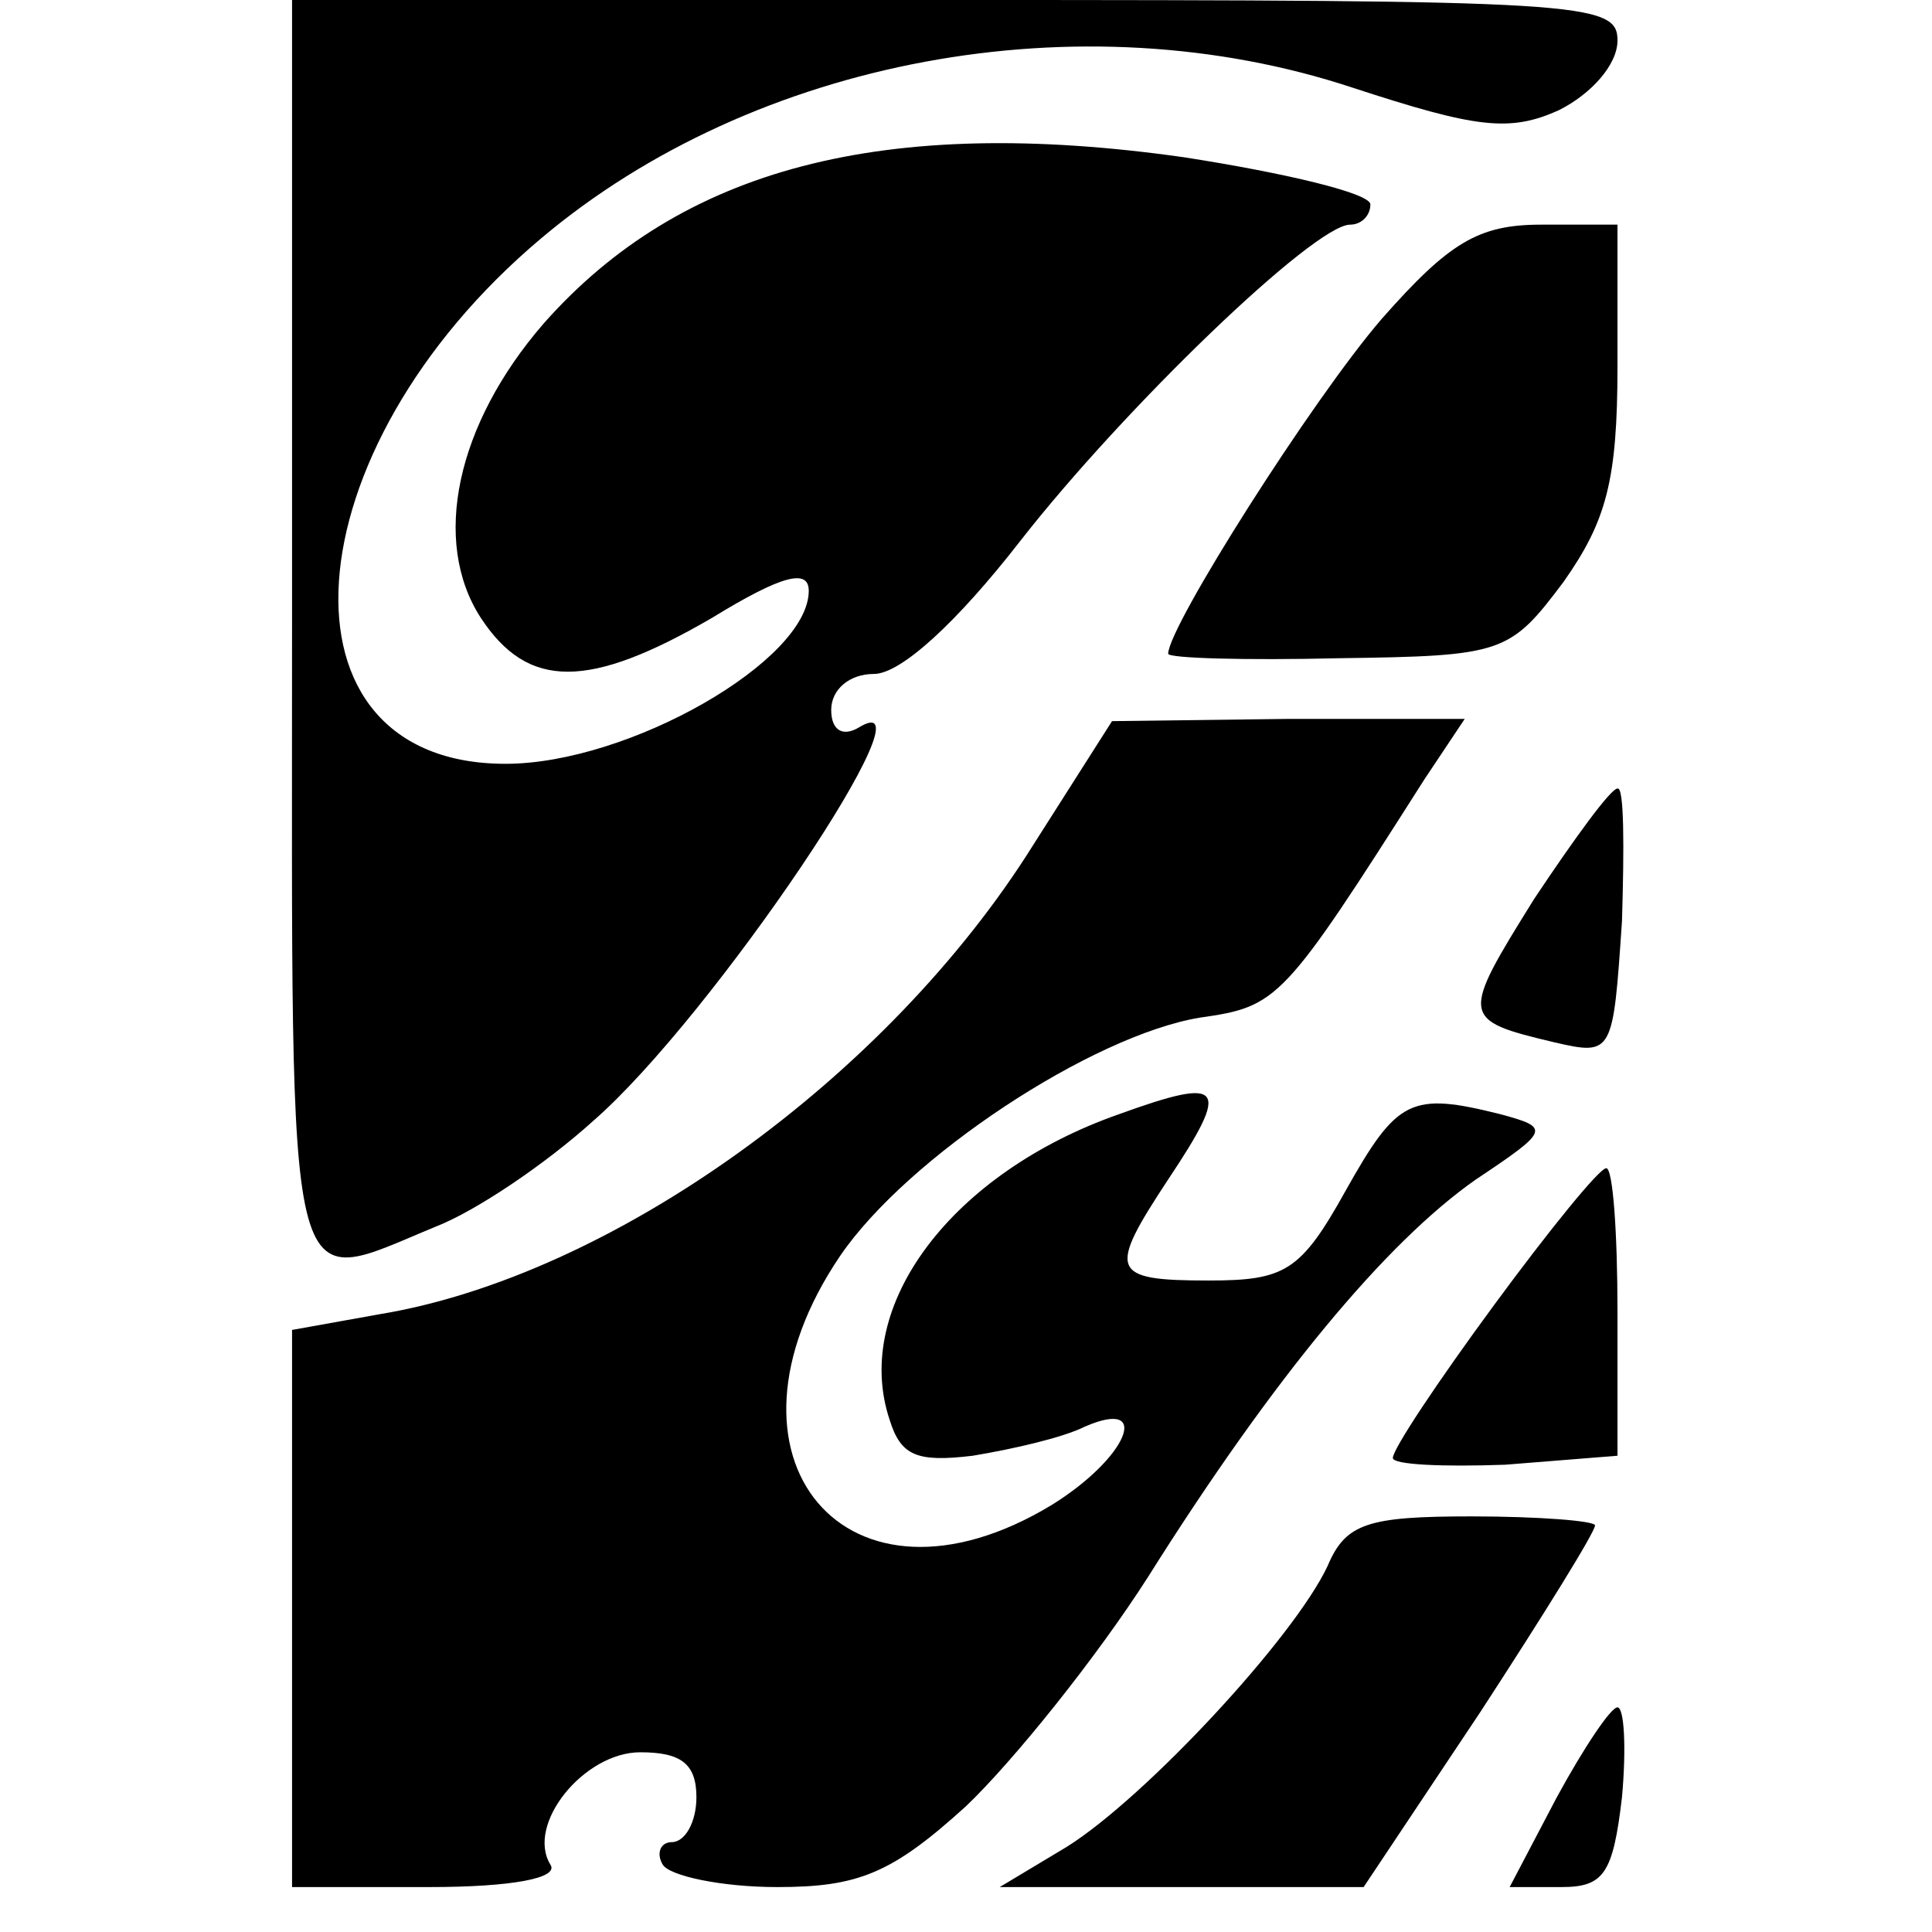 <?xml version="1.0" standalone="no"?>
<!DOCTYPE svg PUBLIC "-//W3C//DTD SVG 20010904//EN"
 "http://www.w3.org/TR/2001/REC-SVG-20010904/DTD/svg10.dtd">
<svg version="1.0" xmlns="http://www.w3.org/2000/svg"
 width="86pt" height="86pt" viewBox="0 0 86 86"
 preserveAspectRatio="xMidYMid meet">
<g transform="translate(0,86) scale(0.1,-0.1)"
fill="#000000" stroke="none">
<path d="M130 580 c0 -309 -4 -294 64 -266 18 7 49 28 70 47 53 46 155 198
118 175 -7 -4 -12 -1 -12 8 0 9 8 16 19 16 12 0 37 23 65 59 46 59 131 141
147 141 5 0 9 4 9 9 0 5 -38 14 -83 21 -134 19 -224 -5 -285 -74 -39 -45 -50
-97 -28 -131 21 -32 48 -32 103 0 31 19 43 22 43 12 0 -31 -80 -77 -135 -77
-106 0 -97 139 16 234 95 80 240 107 361 67 55 -18 70 -20 92 -10 14 7 26 20
26 31 0 17 -15 18 -295 18 l-295 0 0 -280z"/>
<path d="M615 718 c-31 -36 -95 -137 -95 -149 0 -2 34 -3 76 -2 73 1 76 2 100
34 19 27 24 45 24 96 l0 63 -34 0 c-28 0 -41 -8 -71 -42z"/>
<path d="M460 484 c-65 -104 -188 -192 -291 -209 l-39 -7 0 -124 0 -124 61 0
c37 0 58 4 54 10 -11 18 15 50 40 50 18 0 25 -5 25 -20 0 -11 -5 -20 -11 -20
-5 0 -7 -5 -4 -10 3 -5 26 -10 51 -10 36 0 51 6 84 36 21 20 58 66 81 102 56
89 106 149 146 177 33 22 33 23 11 29 -40 10 -46 7 -69 -34 -20 -36 -27 -40
-61 -40 -44 0 -45 4 -18 45 28 42 25 46 -22 29 -74 -26 -119 -85 -102 -136 5
-16 12 -19 37 -16 18 3 40 8 50 13 30 13 19 -14 -15 -35 -91 -55 -155 21 -94
111 30 44 112 98 160 106 35 5 37 7 100 106 l18 27 -78 0 -79 -1 -35 -55z"/>
<path d="M683 460 c-33 -53 -33 -54 9 -64 26 -6 26 -5 30 54 1 33 1 60 -2 59
-3 0 -19 -22 -37 -49z"/>
<path d="M665 279 c-25 -34 -45 -64 -45 -68 0 -3 22 -4 50 -3 l50 4 0 64 c0
35 -2 64 -5 64 -3 0 -25 -27 -50 -61z"/>
<path d="M591 163 c-15 -32 -81 -103 -116 -125 l-30 -18 81 0 81 0 52 78 c28
43 51 80 51 83 0 2 -25 4 -55 4 -46 0 -56 -3 -64 -22z"/>
<path d="M693 60 l-21 -40 23 0 c19 0 23 6 27 40 2 22 1 40 -2 40 -3 0 -15
-18 -27 -40z"/>
</g>
</svg>
